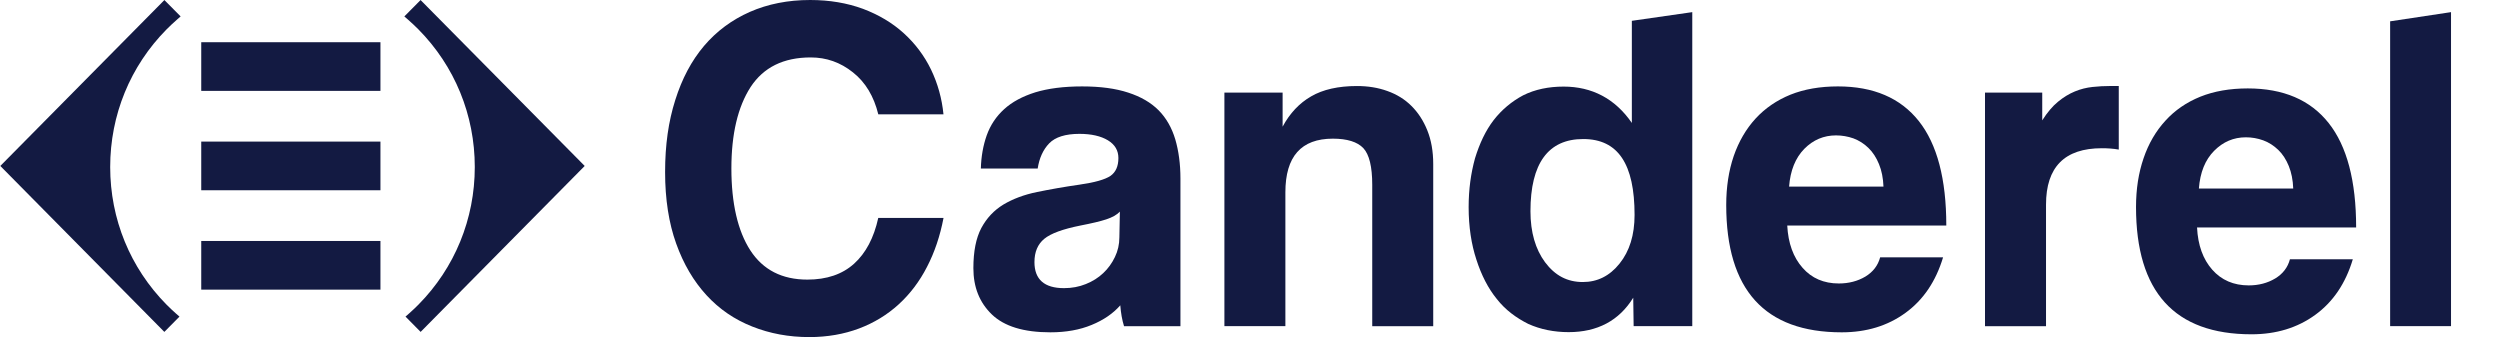 <?xml version="1.0" encoding="UTF-8" standalone="no"?>
<svg xmlns="http://www.w3.org/2000/svg" width="267" height="36" viewBox="0 0 267 36" fill="none">
  <path d="M44.918 0.005L43.184 1.754L43.583 2.103C43.958 2.432 44.327 2.776 44.687 3.139C48.569 7.066 50.707 12.288 50.707 17.838C50.707 23.389 48.569 28.611 44.687 32.537C44.366 32.856 44.041 33.17 43.706 33.464L43.307 33.813L44.923 35.447L62.446 17.724L44.918 0.005Z" fill="#131A42"></path>
  <path d="M17.557 0.005L19.291 1.754L18.892 2.103C18.518 2.432 18.148 2.776 17.788 3.139C13.906 7.066 11.768 12.288 11.768 17.838C11.768 23.389 13.906 28.611 17.788 32.537C18.109 32.856 18.434 33.17 18.769 33.464L19.168 33.813L17.552 35.447L0.034 17.724L17.557 0.005Z" fill="#131A42"></path>
  <path d="M40.632 4.509H21.493V9.706H40.632V4.509Z" fill="#131A42"></path>
  <path d="M40.632 15.122H21.493V20.319H40.632V15.122Z" fill="#131A42"></path>
  <path d="M40.632 25.736H21.493V30.933H40.632V25.736Z" fill="#131A42"></path>
  <path d="M100.769 23.275C100.4 25.203 99.813 26.947 99.01 28.492C98.212 30.051 97.202 31.387 95.981 32.503C94.759 33.619 93.345 34.481 91.744 35.084C90.138 35.687 88.364 36.001 86.428 36.001C84.256 36.001 82.226 35.627 80.339 34.874C78.452 34.127 76.822 33.021 75.452 31.526C74.083 30.036 72.999 28.203 72.216 26.015C71.432 23.833 71.033 21.287 71.033 18.377C71.033 15.467 71.393 12.966 72.117 10.688C72.836 8.401 73.856 6.478 75.196 4.898C76.536 3.324 78.167 2.118 80.083 1.271C82.004 0.429 84.152 0 86.527 0C88.601 0 90.478 0.324 92.163 0.942C93.852 1.58 95.306 2.442 96.527 3.553C97.744 4.659 98.72 5.955 99.439 7.44C100.153 8.929 100.597 10.524 100.764 12.213H93.803C93.33 10.29 92.434 8.785 91.094 7.729C89.754 6.657 88.256 6.134 86.586 6.134C83.669 6.134 81.541 7.196 80.162 9.298C78.797 11.416 78.112 14.311 78.112 17.998C78.112 21.685 78.782 24.655 80.137 26.743C81.492 28.825 83.522 29.862 86.231 29.862C88.3 29.862 89.965 29.294 91.217 28.163C92.468 27.032 93.33 25.407 93.798 23.275H100.759H100.769Z" fill="#131A42"></path>
  <path d="M120.046 34.835C119.844 34.187 119.711 33.449 119.647 32.607C118.879 33.484 117.859 34.182 116.593 34.7C115.322 35.228 113.854 35.492 112.179 35.492C109.336 35.492 107.262 34.859 105.937 33.589C104.612 32.318 103.957 30.669 103.957 28.641C103.957 26.852 104.238 25.427 104.804 24.356C105.376 23.29 106.159 22.458 107.164 21.845C108.169 21.247 109.361 20.793 110.75 20.509C112.135 20.225 113.647 19.956 115.283 19.722C116.923 19.488 118.022 19.174 118.598 18.785C119.16 18.392 119.445 17.759 119.445 16.877C119.445 16.07 119.071 15.437 118.322 14.983C117.573 14.53 116.554 14.296 115.283 14.296C113.785 14.296 112.701 14.64 112.051 15.312C111.401 15.99 110.997 16.882 110.824 18.003H104.755C104.789 16.718 105.001 15.532 105.381 14.455C105.77 13.369 106.386 12.437 107.243 11.66C108.095 10.883 109.203 10.29 110.568 9.861C111.943 9.443 113.608 9.229 115.568 9.229C117.529 9.229 119.145 9.448 120.495 9.891C121.85 10.33 122.928 10.963 123.746 11.785C124.564 12.617 125.15 13.653 125.52 14.884C125.879 16.115 126.071 17.51 126.071 19.064V34.835H120.051H120.046ZM119.598 22.607C119.263 22.956 118.78 23.22 118.145 23.429C117.509 23.639 116.593 23.853 115.391 24.087C113.519 24.461 112.233 24.929 111.534 25.502C110.829 26.08 110.479 26.907 110.479 27.993C110.479 29.842 111.534 30.774 113.637 30.774C114.475 30.774 115.248 30.629 115.962 30.34C116.682 30.056 117.302 29.663 117.82 29.174C118.342 28.686 118.756 28.113 119.071 27.455C119.391 26.797 119.549 26.095 119.549 25.343L119.603 22.602L119.598 22.607Z" fill="#131A42"></path>
  <path d="M146.555 34.834V19.732C146.555 17.799 146.235 16.498 145.604 15.82C144.969 15.153 143.88 14.809 142.348 14.809C138.969 14.809 137.279 16.712 137.279 20.539V34.829H130.766V9.891H136.983V13.528C137.747 12.103 138.767 11.017 140.033 10.29C141.294 9.557 142.929 9.188 144.925 9.188C146.092 9.188 147.176 9.358 148.176 9.722C149.171 10.075 150.033 10.604 150.743 11.316C151.462 12.029 152.029 12.901 152.442 13.937C152.856 14.968 153.068 16.159 153.068 17.52V34.839H146.55L146.555 34.834Z" fill="#131A42"></path>
  <path d="M174.281 2.223V13.13C172.488 10.524 170.01 9.248 166.995 9.248C165.394 9.248 163.94 9.547 162.674 10.18C161.462 10.823 160.398 11.705 159.521 12.831C158.649 13.967 158.014 15.337 157.531 16.907C157.098 18.481 156.851 20.195 156.851 22.114C156.851 24.226 157.142 26.095 157.674 27.714C158.211 29.388 158.94 30.808 159.861 31.934C160.788 33.12 161.955 33.958 163.211 34.59C164.522 35.183 165.98 35.472 167.532 35.472C170.591 35.472 172.921 34.252 174.429 31.795L174.473 34.834H180.735V1.296L174.281 2.223ZM172.971 28.148C171.902 29.483 170.596 30.121 169.044 30.121C167.389 30.121 166.078 29.433 165.009 28.003C163.99 26.623 163.453 24.814 163.453 22.557C163.453 17.445 165.349 14.849 169.089 14.849C172.828 14.849 174.572 17.54 174.572 22.956C174.572 25.098 174.035 26.827 172.971 28.148Z" fill="#131A42"></path>
  <path d="M190.878 24.086C190.977 25.98 191.524 27.485 192.514 28.601C193.489 29.717 194.785 30.275 196.386 30.275C197.455 30.275 198.401 30.026 199.224 29.538C200.036 29.044 200.564 28.362 200.8 27.485H207.52C206.746 30.051 205.411 32.029 203.505 33.414C201.598 34.804 199.327 35.492 196.691 35.492C188.474 35.492 184.361 30.958 184.361 21.899C184.361 19.971 184.627 18.237 185.159 16.672C185.696 15.123 186.469 13.787 187.489 12.671C188.509 11.56 189.755 10.708 191.223 10.11C192.696 9.522 194.381 9.228 196.287 9.228C200.096 9.228 202.973 10.464 204.933 12.935C206.884 15.402 207.865 19.114 207.865 24.086H190.868H190.878ZM201.155 19.926C201.12 19.019 200.963 18.217 200.672 17.519C200.391 16.832 200.017 16.249 199.544 15.795C199.081 15.342 198.539 15.003 197.948 14.779C197.347 14.569 196.726 14.46 196.085 14.46C194.785 14.46 193.652 14.933 192.701 15.895C191.75 16.866 191.208 18.202 191.075 19.926H201.15H201.155Z" fill="#131A42"></path>
  <path d="M211.998 34.834V9.891H218.111V12.856C218.648 12.009 219.21 11.341 219.791 10.868C220.373 10.389 220.974 10.021 221.594 9.767C222.22 9.507 222.841 9.358 223.476 9.288C224.117 9.218 224.762 9.184 225.432 9.184H226.284V15.975C225.688 15.87 225.082 15.831 224.481 15.831C220.501 15.831 218.515 17.838 218.515 21.855V34.84H211.998V34.834Z" fill="#131A42"></path>
  <path d="M234.644 24.291C234.738 26.185 235.28 27.689 236.27 28.806C237.251 29.917 238.556 30.48 240.162 30.48C241.226 30.48 242.172 30.231 242.99 29.742C243.808 29.249 244.33 28.567 244.566 27.689H251.281C250.512 30.261 249.177 32.239 247.271 33.624C245.369 35.009 243.098 35.702 240.458 35.702C232.24 35.702 228.127 31.172 228.127 22.114C228.127 20.191 228.398 18.452 228.935 16.897C229.462 15.342 230.245 14.002 231.27 12.886C232.28 11.775 233.521 10.923 234.999 10.325C236.467 9.737 238.157 9.443 240.059 9.443C243.867 9.443 246.749 10.674 248.704 13.145C250.655 15.611 251.636 19.324 251.636 24.291H234.644ZM244.916 20.136C244.886 19.229 244.724 18.427 244.443 17.734C244.157 17.032 243.783 16.453 243.315 16.005C242.842 15.552 242.31 15.208 241.714 14.989C241.103 14.769 240.487 14.665 239.857 14.665C238.551 14.665 237.423 15.143 236.467 16.11C235.516 17.071 234.97 18.407 234.842 20.136H244.911H244.916Z" fill="#131A42"></path>
  <path d="M255.266 2.277V34.834H261.769V1.296L255.266 2.277Z" fill="#131A42"></path>
</svg>
